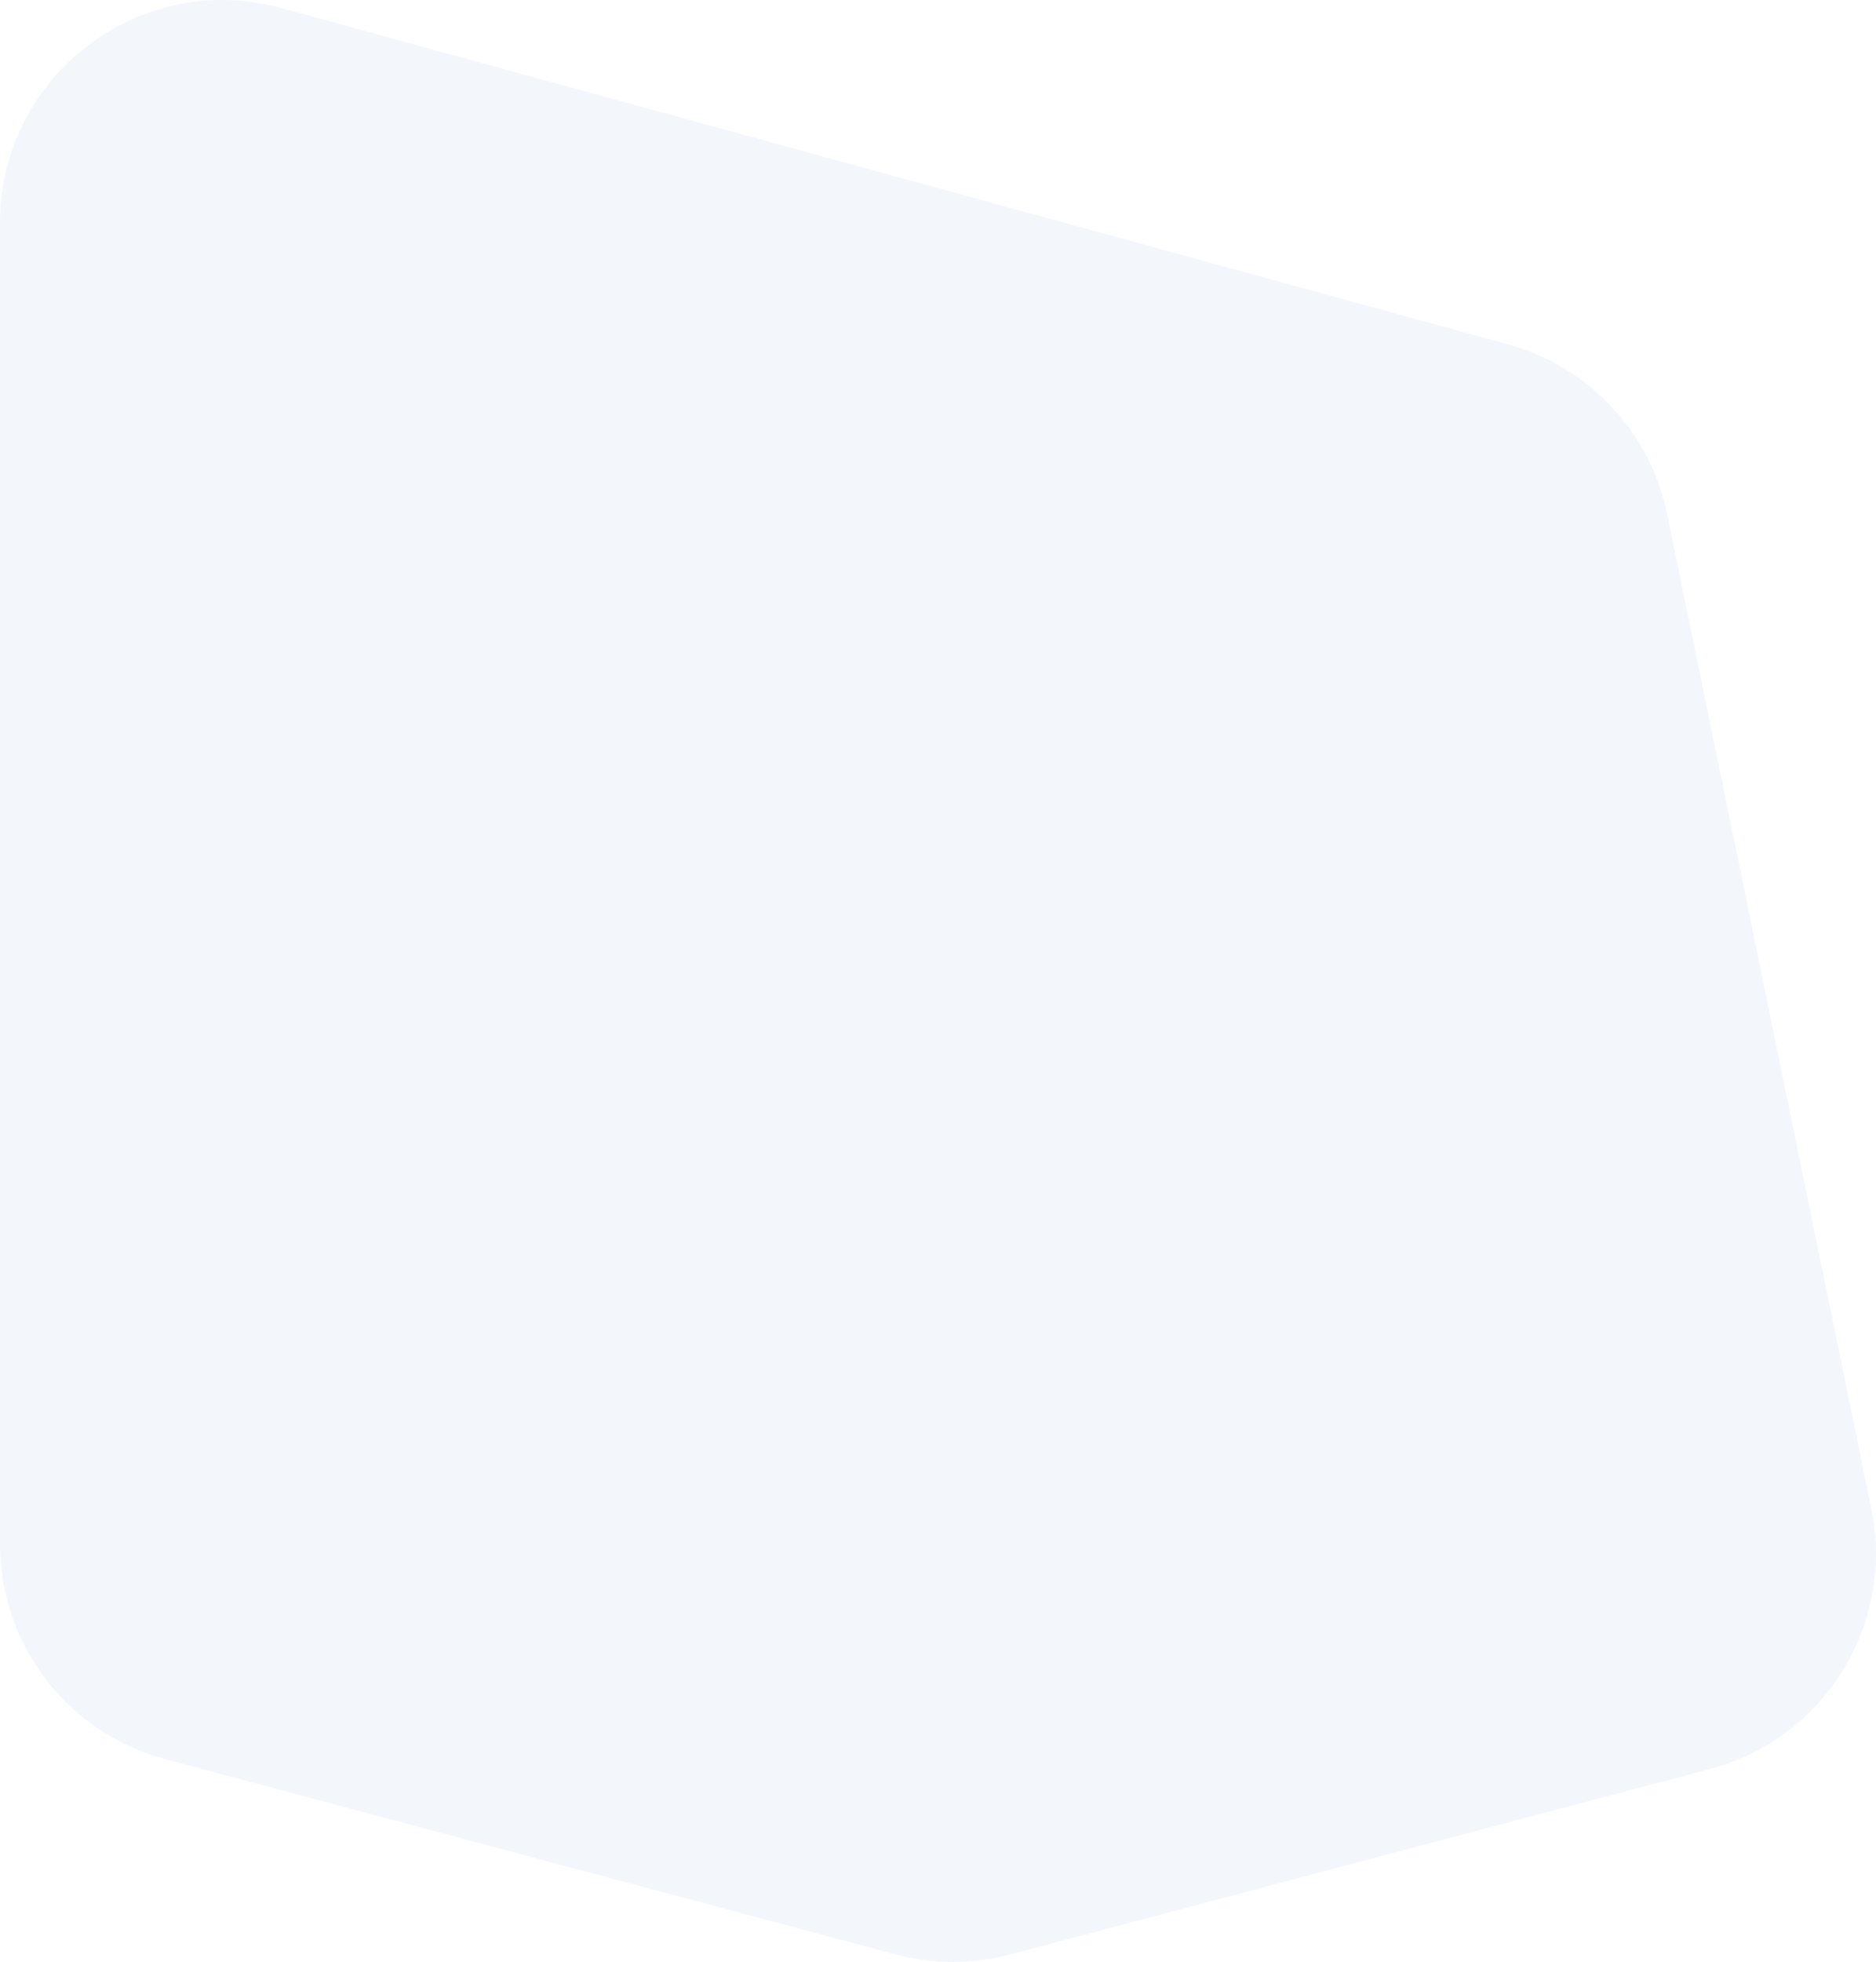 <?xml version="1.0" encoding="UTF-8"?> <svg xmlns="http://www.w3.org/2000/svg" width="2698" height="2820" viewBox="0 0 2698 2820" fill="none"> <path d="M0 320.214C0 109.041 200.924 -44.241 404.592 11.556L2168.82 494.887C2285.03 526.722 2373.5 621.125 2397.75 739.148L2691.4 2168.65C2725.56 2334.93 2623.94 2498.95 2459.85 2542.41L1452.42 2809.21C1398.5 2823.49 1341.78 2823.43 1287.89 2809.03L237.431 2528.4C97.405 2490.99 0 2364.14 0 2219.21V320.214Z" fill="#C3DBF4" fill-opacity="0.2"></path> </svg> 